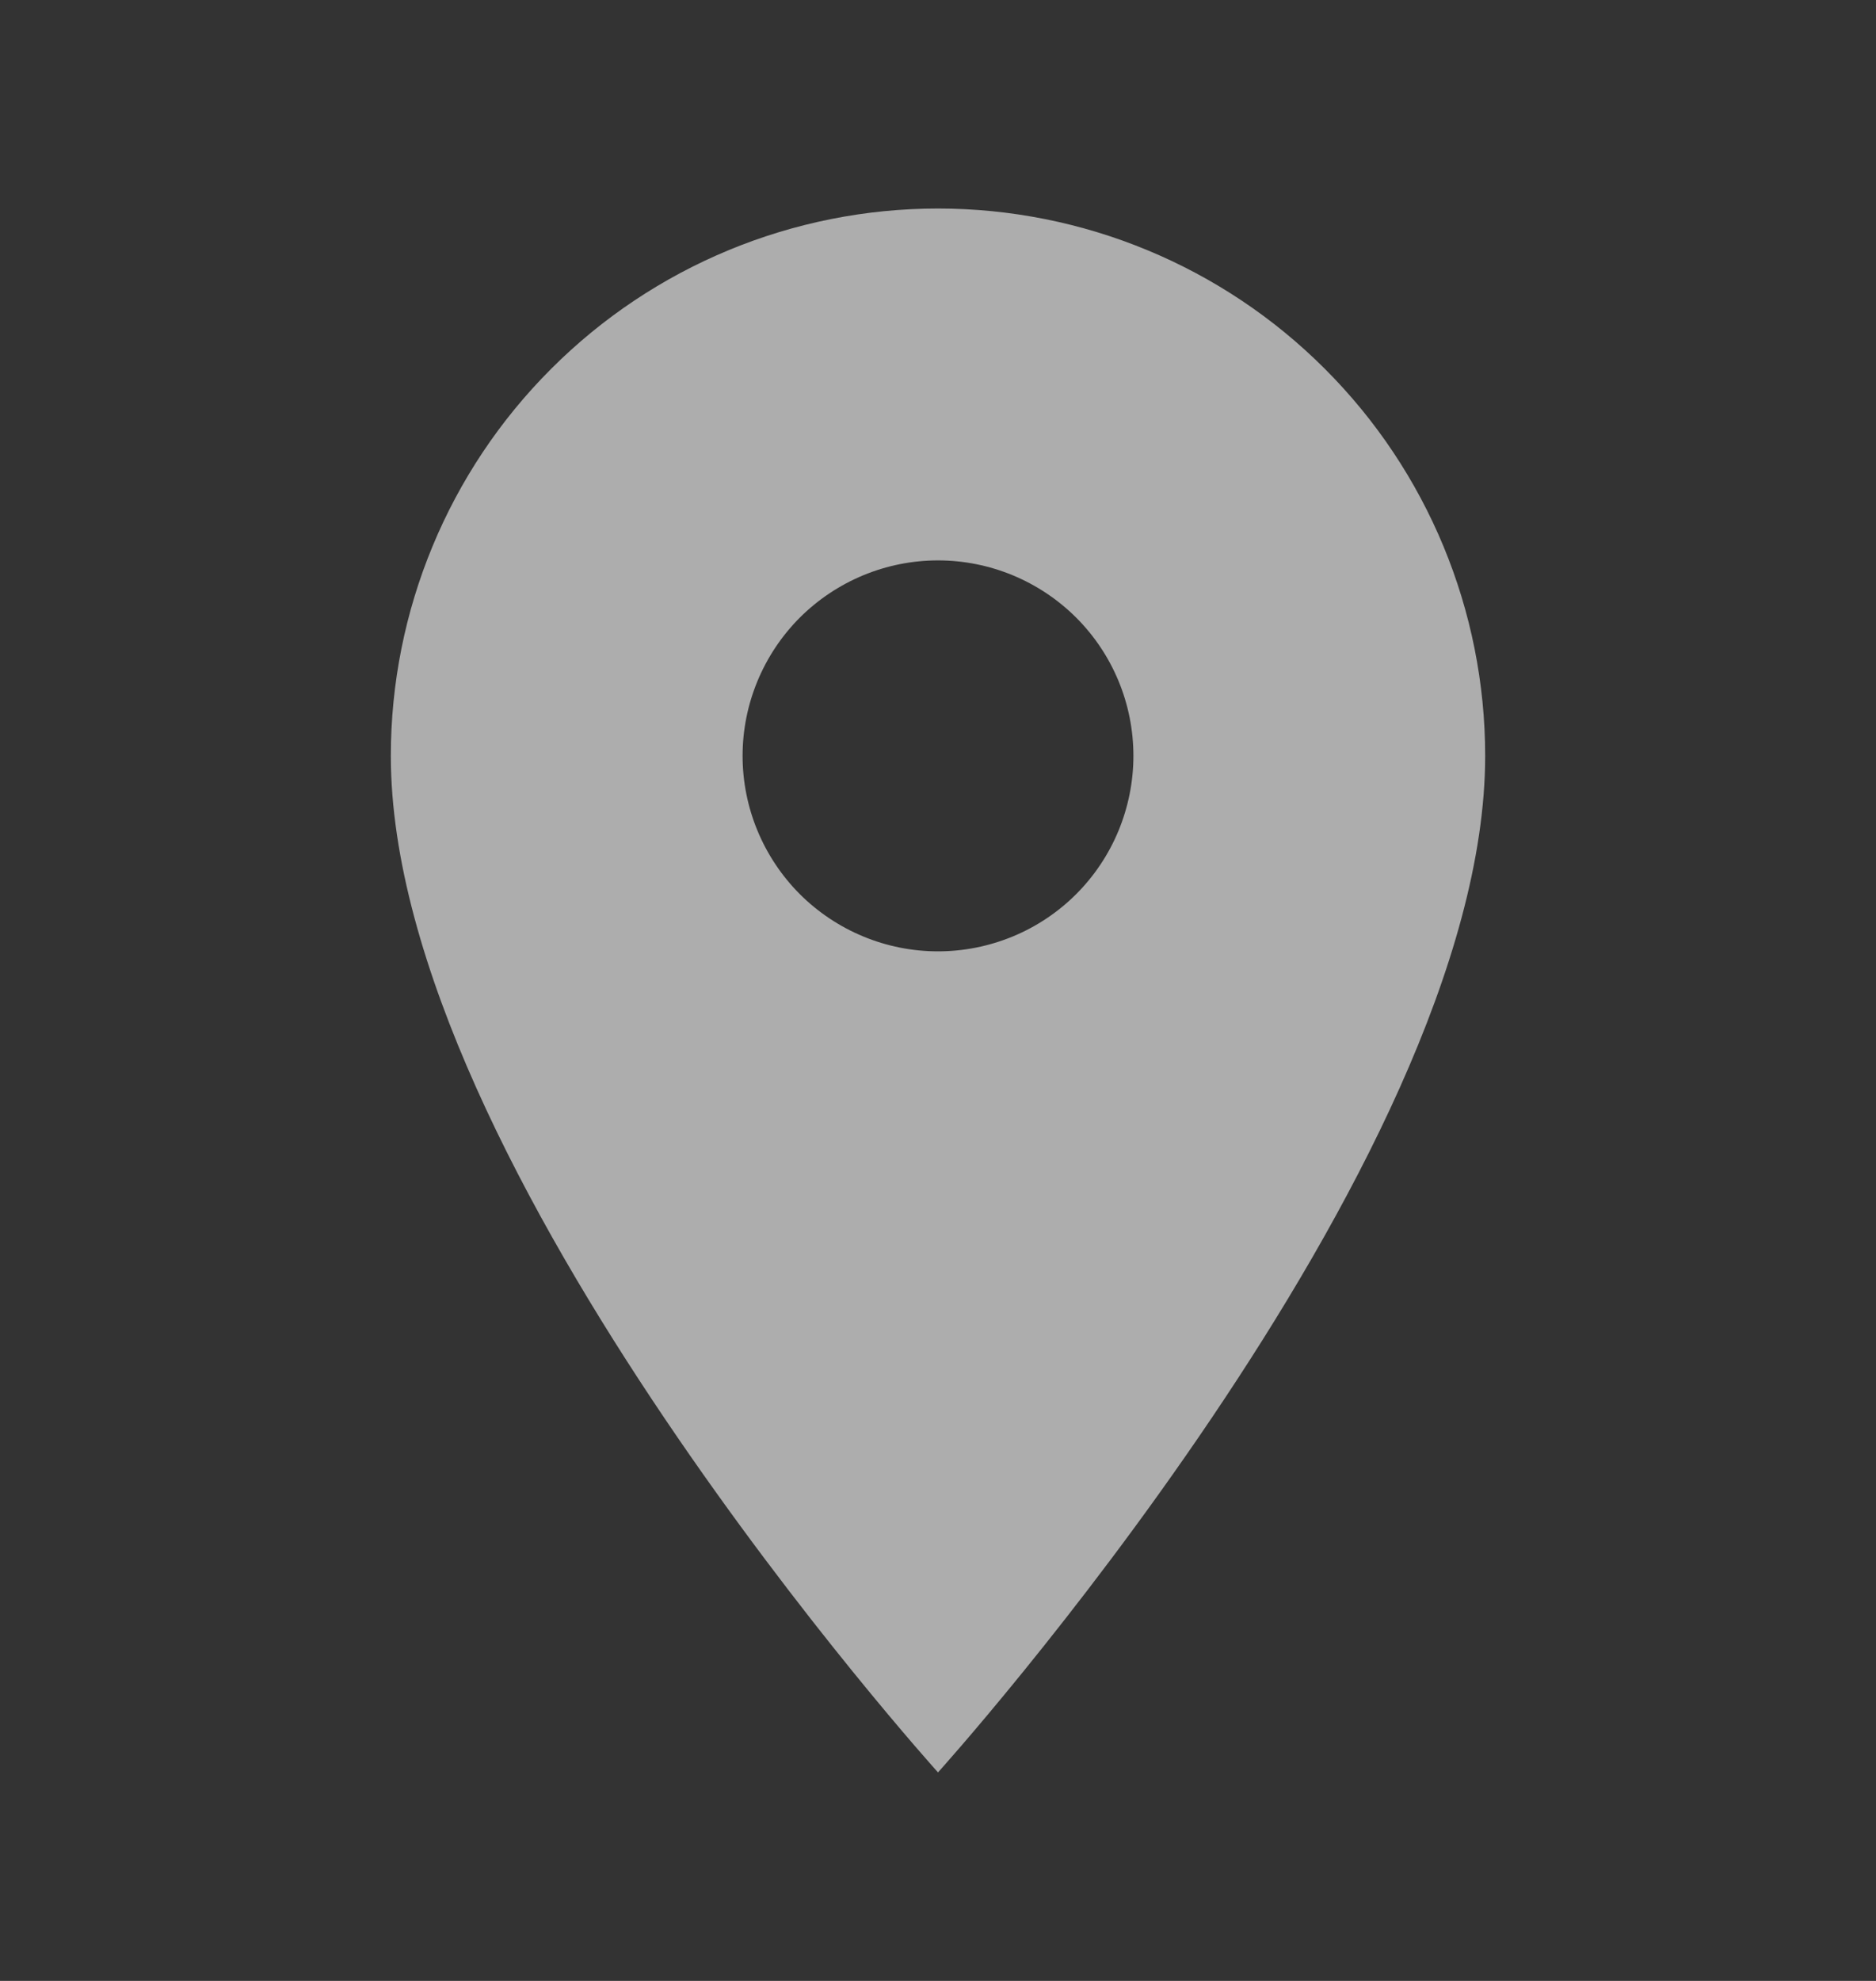 <svg width="18" height="19" viewBox="0 0 18 19" fill="none" xmlns="http://www.w3.org/2000/svg">
<rect x="0" y="0" width="18" height="19" fill="#333333" stroke="none"/>
<g id="address" opacity="0.6">
<path id="Vector" d="M9 9.125C8.503 9.125 8.026 8.927 7.674 8.576C7.323 8.224 7.125 7.747 7.125 7.25C7.125 6.753 7.323 6.276 7.674 5.924C8.026 5.573 8.503 5.375 9 5.375C9.497 5.375 9.974 5.573 10.326 5.924C10.678 6.276 10.875 6.753 10.875 7.25C10.875 7.496 10.826 7.74 10.732 7.968C10.638 8.195 10.5 8.402 10.326 8.576C10.152 8.75 9.945 8.888 9.718 8.982C9.49 9.076 9.246 9.125 9 9.125ZM9 2C7.608 2 6.272 2.553 5.288 3.538C4.303 4.522 3.75 5.858 3.75 7.25C3.75 11.188 9 17 9 17C9 17 14.25 11.188 14.25 7.25C14.25 5.858 13.697 4.522 12.712 3.538C11.728 2.553 10.392 2 9 2Z" fill="white"/>
</g>
</svg>

